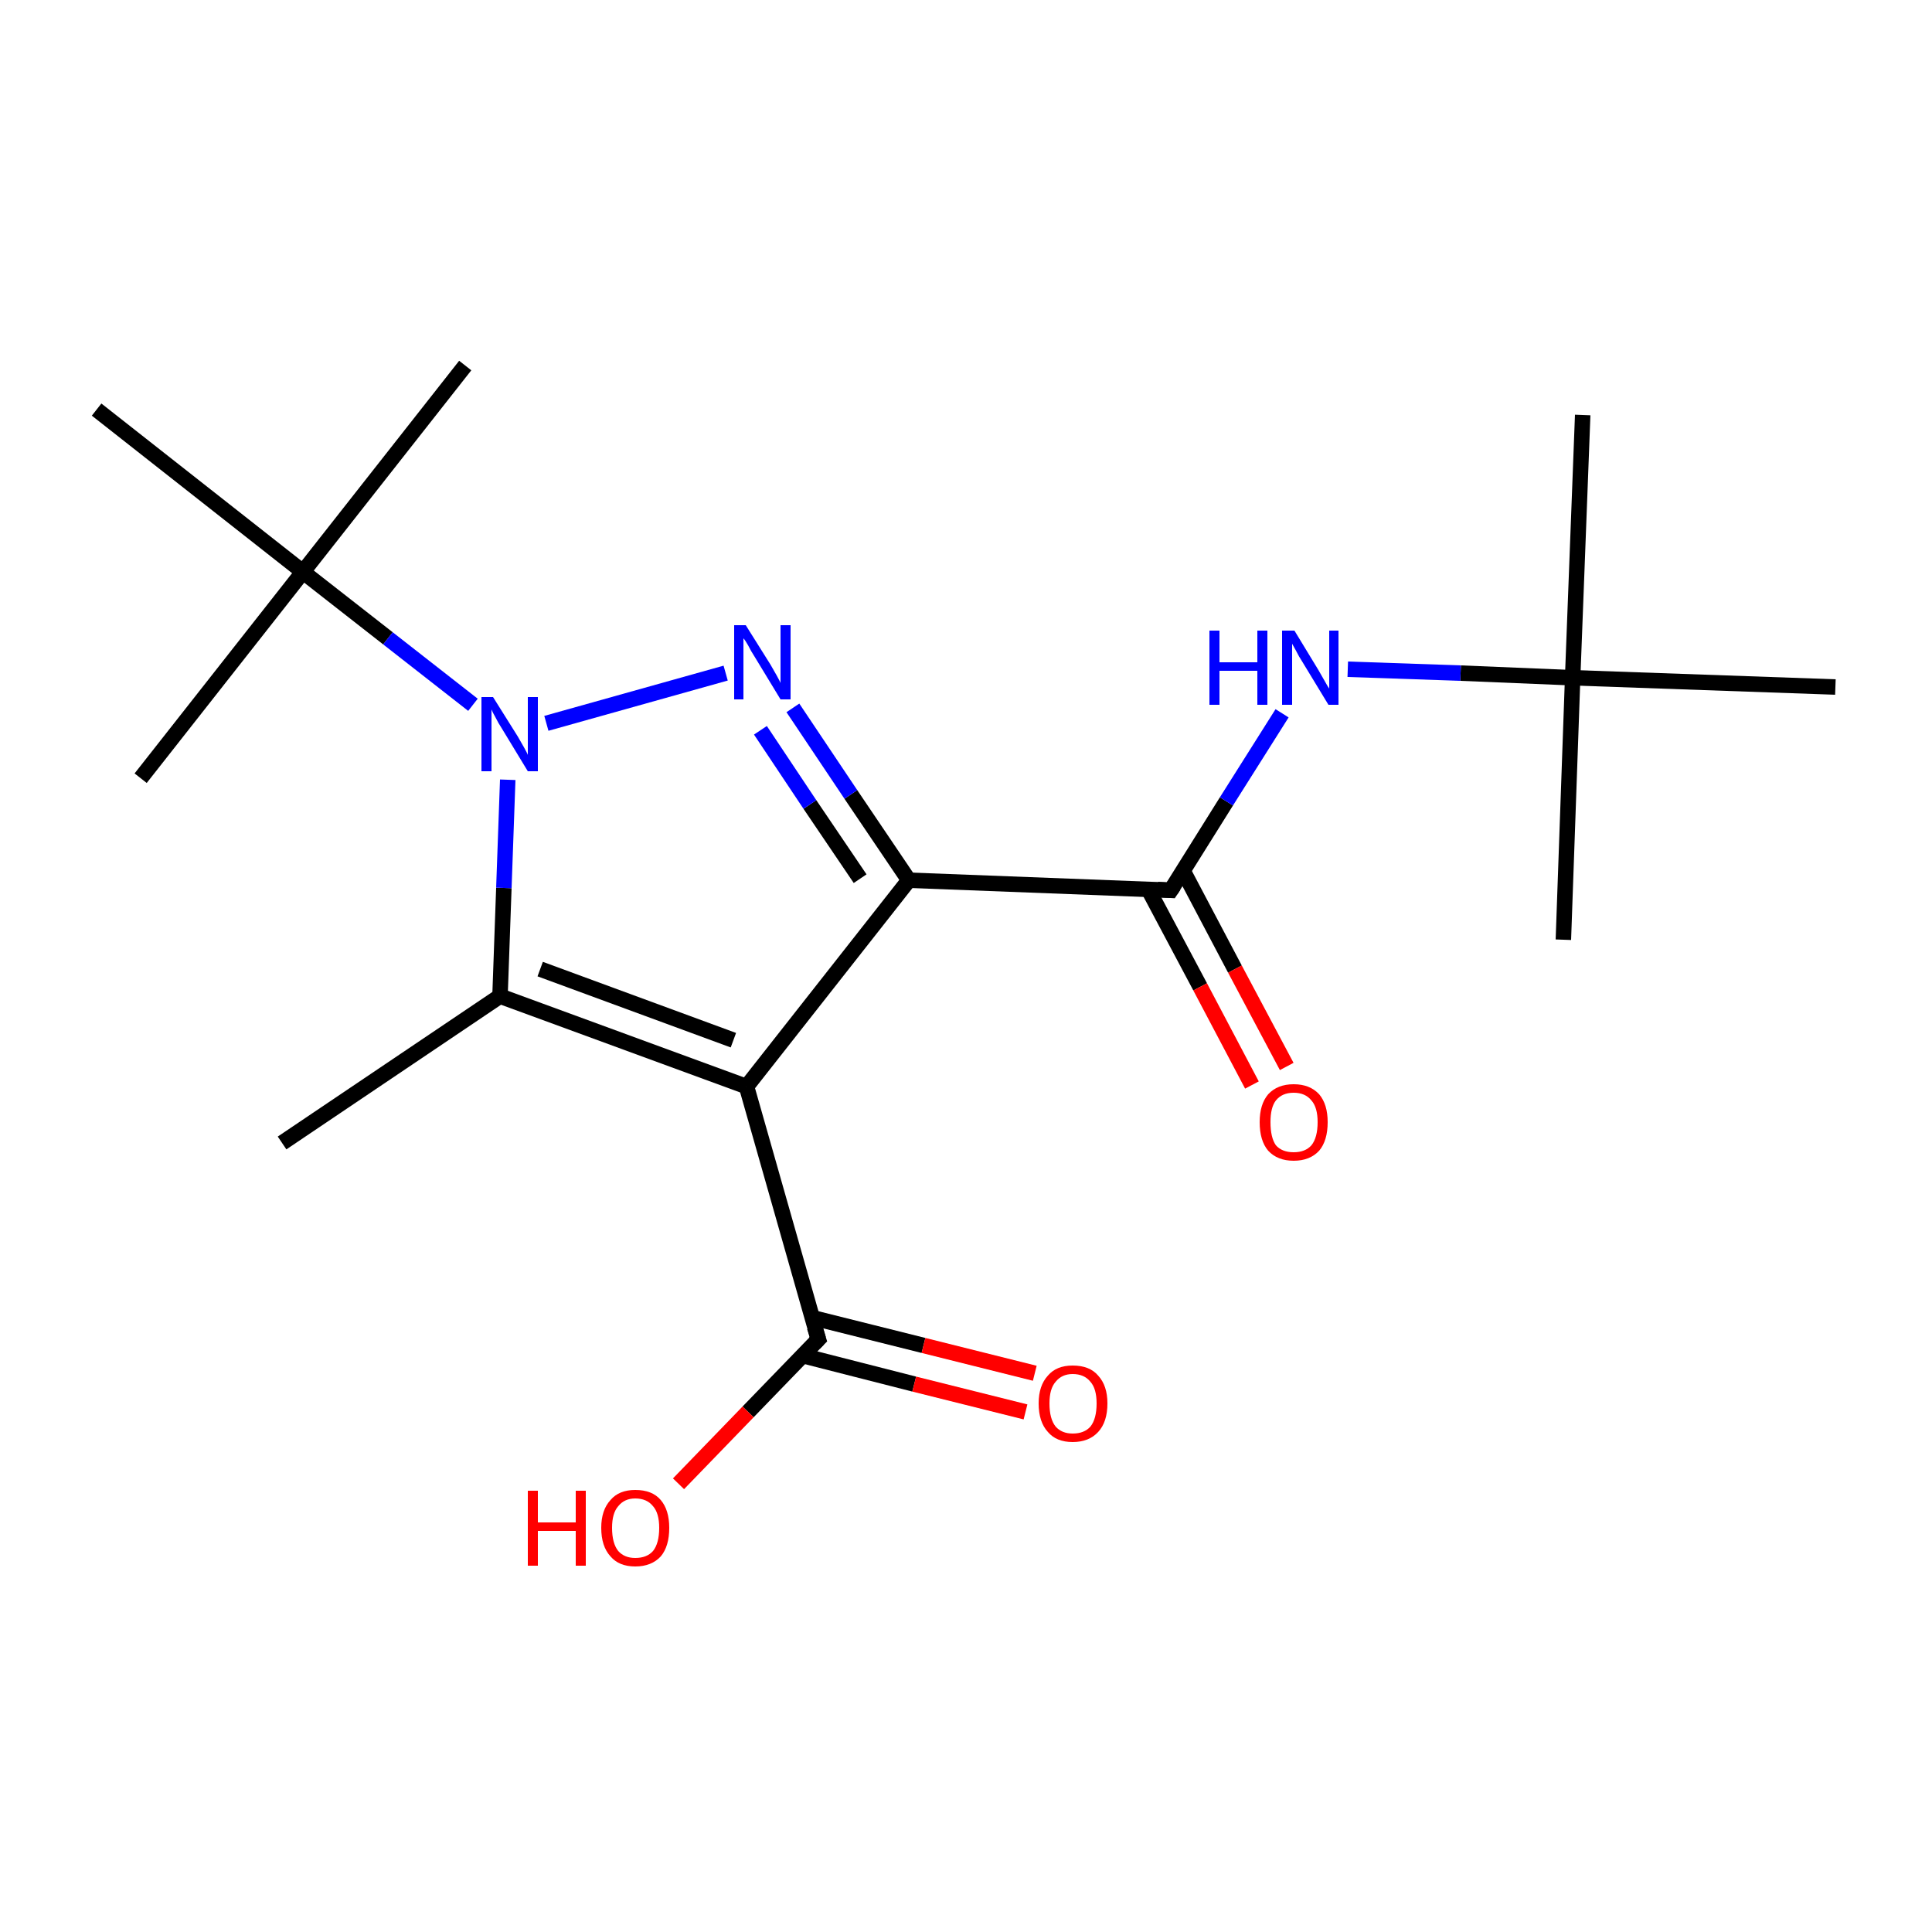 <?xml version='1.0' encoding='iso-8859-1'?>
<svg version='1.1' baseProfile='full'
              xmlns='http://www.w3.org/2000/svg'
                      xmlns:rdkit='http://www.rdkit.org/xml'
                      xmlns:xlink='http://www.w3.org/1999/xlink'
                  xml:space='preserve'
width='250px' height='250px' viewBox='0 0 250 250'>
<!-- END OF HEADER -->
<rect style='opacity:1.0;fill:#FFFFFF;stroke:none' width='250.0' height='250.0' x='0.0' y='0.0'> </rect>
<path class='bond-0 atom-0 atom-7' d='M 36.5,147.9 L 64.7,128.9' style='fill:none;fill-rule:evenodd;stroke:#000000;stroke-width:2.0px;stroke-linecap:butt;stroke-linejoin:miter;stroke-opacity:1' />
<path class='bond-1 atom-1 atom-12' d='M 204.8,53.7 L 203.5,87.7' style='fill:none;fill-rule:evenodd;stroke:#000000;stroke-width:2.0px;stroke-linecap:butt;stroke-linejoin:miter;stroke-opacity:1' />
<path class='bond-2 atom-2 atom-12' d='M 202.3,121.6 L 203.5,87.7' style='fill:none;fill-rule:evenodd;stroke:#000000;stroke-width:2.0px;stroke-linecap:butt;stroke-linejoin:miter;stroke-opacity:1' />
<path class='bond-3 atom-3 atom-12' d='M 237.5,88.9 L 203.5,87.7' style='fill:none;fill-rule:evenodd;stroke:#000000;stroke-width:2.0px;stroke-linecap:butt;stroke-linejoin:miter;stroke-opacity:1' />
<path class='bond-4 atom-4 atom-13' d='M 60.2,47.3 L 39.2,74.0' style='fill:none;fill-rule:evenodd;stroke:#000000;stroke-width:2.0px;stroke-linecap:butt;stroke-linejoin:miter;stroke-opacity:1' />
<path class='bond-5 atom-5 atom-13' d='M 18.2,100.7 L 39.2,74.0' style='fill:none;fill-rule:evenodd;stroke:#000000;stroke-width:2.0px;stroke-linecap:butt;stroke-linejoin:miter;stroke-opacity:1' />
<path class='bond-6 atom-6 atom-13' d='M 12.5,53.0 L 39.2,74.0' style='fill:none;fill-rule:evenodd;stroke:#000000;stroke-width:2.0px;stroke-linecap:butt;stroke-linejoin:miter;stroke-opacity:1' />
<path class='bond-7 atom-7 atom-8' d='M 64.7,128.9 L 96.6,140.6' style='fill:none;fill-rule:evenodd;stroke:#000000;stroke-width:2.0px;stroke-linecap:butt;stroke-linejoin:miter;stroke-opacity:1' />
<path class='bond-7 atom-7 atom-8' d='M 69.9,125.4 L 94.9,134.6' style='fill:none;fill-rule:evenodd;stroke:#000000;stroke-width:2.0px;stroke-linecap:butt;stroke-linejoin:miter;stroke-opacity:1' />
<path class='bond-8 atom-7 atom-16' d='M 64.7,128.9 L 65.2,114.9' style='fill:none;fill-rule:evenodd;stroke:#000000;stroke-width:2.0px;stroke-linecap:butt;stroke-linejoin:miter;stroke-opacity:1' />
<path class='bond-8 atom-7 atom-16' d='M 65.2,114.9 L 65.7,100.9' style='fill:none;fill-rule:evenodd;stroke:#0000FF;stroke-width:2.0px;stroke-linecap:butt;stroke-linejoin:miter;stroke-opacity:1' />
<path class='bond-9 atom-8 atom-9' d='M 96.6,140.6 L 117.6,113.9' style='fill:none;fill-rule:evenodd;stroke:#000000;stroke-width:2.0px;stroke-linecap:butt;stroke-linejoin:miter;stroke-opacity:1' />
<path class='bond-10 atom-8 atom-11' d='M 96.6,140.6 L 105.9,173.3' style='fill:none;fill-rule:evenodd;stroke:#000000;stroke-width:2.0px;stroke-linecap:butt;stroke-linejoin:miter;stroke-opacity:1' />
<path class='bond-11 atom-9 atom-10' d='M 117.6,113.9 L 151.5,115.2' style='fill:none;fill-rule:evenodd;stroke:#000000;stroke-width:2.0px;stroke-linecap:butt;stroke-linejoin:miter;stroke-opacity:1' />
<path class='bond-12 atom-9 atom-15' d='M 117.6,113.9 L 110.1,102.8' style='fill:none;fill-rule:evenodd;stroke:#000000;stroke-width:2.0px;stroke-linecap:butt;stroke-linejoin:miter;stroke-opacity:1' />
<path class='bond-12 atom-9 atom-15' d='M 110.1,102.8 L 102.6,91.6' style='fill:none;fill-rule:evenodd;stroke:#0000FF;stroke-width:2.0px;stroke-linecap:butt;stroke-linejoin:miter;stroke-opacity:1' />
<path class='bond-12 atom-9 atom-15' d='M 111.3,113.7 L 104.8,104.1' style='fill:none;fill-rule:evenodd;stroke:#000000;stroke-width:2.0px;stroke-linecap:butt;stroke-linejoin:miter;stroke-opacity:1' />
<path class='bond-12 atom-9 atom-15' d='M 104.8,104.1 L 98.4,94.5' style='fill:none;fill-rule:evenodd;stroke:#0000FF;stroke-width:2.0px;stroke-linecap:butt;stroke-linejoin:miter;stroke-opacity:1' />
<path class='bond-13 atom-10 atom-14' d='M 151.5,115.2 L 158.7,103.7' style='fill:none;fill-rule:evenodd;stroke:#000000;stroke-width:2.0px;stroke-linecap:butt;stroke-linejoin:miter;stroke-opacity:1' />
<path class='bond-13 atom-10 atom-14' d='M 158.7,103.7 L 165.9,92.3' style='fill:none;fill-rule:evenodd;stroke:#0000FF;stroke-width:2.0px;stroke-linecap:butt;stroke-linejoin:miter;stroke-opacity:1' />
<path class='bond-14 atom-10 atom-17' d='M 148.6,115.1 L 155.3,127.7' style='fill:none;fill-rule:evenodd;stroke:#000000;stroke-width:2.0px;stroke-linecap:butt;stroke-linejoin:miter;stroke-opacity:1' />
<path class='bond-14 atom-10 atom-17' d='M 155.3,127.7 L 162.0,140.4' style='fill:none;fill-rule:evenodd;stroke:#FF0000;stroke-width:2.0px;stroke-linecap:butt;stroke-linejoin:miter;stroke-opacity:1' />
<path class='bond-14 atom-10 atom-17' d='M 153.1,112.7 L 159.8,125.4' style='fill:none;fill-rule:evenodd;stroke:#000000;stroke-width:2.0px;stroke-linecap:butt;stroke-linejoin:miter;stroke-opacity:1' />
<path class='bond-14 atom-10 atom-17' d='M 159.8,125.4 L 166.5,138.0' style='fill:none;fill-rule:evenodd;stroke:#FF0000;stroke-width:2.0px;stroke-linecap:butt;stroke-linejoin:miter;stroke-opacity:1' />
<path class='bond-15 atom-11 atom-18' d='M 103.8,175.4 L 118.3,179.1' style='fill:none;fill-rule:evenodd;stroke:#000000;stroke-width:2.0px;stroke-linecap:butt;stroke-linejoin:miter;stroke-opacity:1' />
<path class='bond-15 atom-11 atom-18' d='M 118.3,179.1 L 132.7,182.7' style='fill:none;fill-rule:evenodd;stroke:#FF0000;stroke-width:2.0px;stroke-linecap:butt;stroke-linejoin:miter;stroke-opacity:1' />
<path class='bond-15 atom-11 atom-18' d='M 105.1,170.5 L 119.5,174.1' style='fill:none;fill-rule:evenodd;stroke:#000000;stroke-width:2.0px;stroke-linecap:butt;stroke-linejoin:miter;stroke-opacity:1' />
<path class='bond-15 atom-11 atom-18' d='M 119.5,174.1 L 133.9,177.7' style='fill:none;fill-rule:evenodd;stroke:#FF0000;stroke-width:2.0px;stroke-linecap:butt;stroke-linejoin:miter;stroke-opacity:1' />
<path class='bond-16 atom-11 atom-19' d='M 105.9,173.3 L 96.8,182.7' style='fill:none;fill-rule:evenodd;stroke:#000000;stroke-width:2.0px;stroke-linecap:butt;stroke-linejoin:miter;stroke-opacity:1' />
<path class='bond-16 atom-11 atom-19' d='M 96.8,182.7 L 87.8,192.0' style='fill:none;fill-rule:evenodd;stroke:#FF0000;stroke-width:2.0px;stroke-linecap:butt;stroke-linejoin:miter;stroke-opacity:1' />
<path class='bond-17 atom-12 atom-14' d='M 203.5,87.7 L 189.0,87.1' style='fill:none;fill-rule:evenodd;stroke:#000000;stroke-width:2.0px;stroke-linecap:butt;stroke-linejoin:miter;stroke-opacity:1' />
<path class='bond-17 atom-12 atom-14' d='M 189.0,87.1 L 174.4,86.6' style='fill:none;fill-rule:evenodd;stroke:#0000FF;stroke-width:2.0px;stroke-linecap:butt;stroke-linejoin:miter;stroke-opacity:1' />
<path class='bond-18 atom-13 atom-16' d='M 39.2,74.0 L 50.2,82.6' style='fill:none;fill-rule:evenodd;stroke:#000000;stroke-width:2.0px;stroke-linecap:butt;stroke-linejoin:miter;stroke-opacity:1' />
<path class='bond-18 atom-13 atom-16' d='M 50.2,82.6 L 61.2,91.2' style='fill:none;fill-rule:evenodd;stroke:#0000FF;stroke-width:2.0px;stroke-linecap:butt;stroke-linejoin:miter;stroke-opacity:1' />
<path class='bond-19 atom-15 atom-16' d='M 93.9,87.1 L 70.7,93.6' style='fill:none;fill-rule:evenodd;stroke:#0000FF;stroke-width:2.0px;stroke-linecap:butt;stroke-linejoin:miter;stroke-opacity:1' />
<path d='M 149.8,115.1 L 151.5,115.2 L 151.9,114.6' style='fill:none;stroke:#000000;stroke-width:2.0px;stroke-linecap:butt;stroke-linejoin:miter;stroke-opacity:1;' />
<path d='M 105.4,171.7 L 105.9,173.3 L 105.4,173.8' style='fill:none;stroke:#000000;stroke-width:2.0px;stroke-linecap:butt;stroke-linejoin:miter;stroke-opacity:1;' />
<path class='atom-14' d='M 156.5 81.6
L 157.8 81.6
L 157.8 85.7
L 162.7 85.7
L 162.7 81.6
L 164.0 81.6
L 164.0 91.2
L 162.7 91.2
L 162.7 86.8
L 157.8 86.8
L 157.8 91.2
L 156.5 91.2
L 156.5 81.6
' fill='#0000FF'/>
<path class='atom-14' d='M 167.5 81.6
L 170.6 86.7
Q 170.9 87.2, 171.4 88.1
Q 171.9 89.0, 172.0 89.1
L 172.0 81.6
L 173.2 81.6
L 173.2 91.2
L 171.9 91.2
L 168.5 85.6
Q 168.1 85.0, 167.7 84.2
Q 167.3 83.5, 167.2 83.3
L 167.2 91.2
L 165.9 91.2
L 165.9 81.6
L 167.5 81.6
' fill='#0000FF'/>
<path class='atom-15' d='M 96.5 80.9
L 99.7 86.0
Q 100.0 86.5, 100.5 87.4
Q 101.0 88.3, 101.0 88.4
L 101.0 80.9
L 102.3 80.9
L 102.3 90.5
L 101.0 90.5
L 97.6 84.9
Q 97.2 84.3, 96.8 83.5
Q 96.4 82.8, 96.2 82.6
L 96.2 90.5
L 95.0 90.5
L 95.0 80.9
L 96.5 80.9
' fill='#0000FF'/>
<path class='atom-16' d='M 63.8 90.2
L 67.0 95.3
Q 67.3 95.8, 67.8 96.7
Q 68.3 97.6, 68.3 97.7
L 68.3 90.2
L 69.6 90.2
L 69.6 99.8
L 68.3 99.8
L 64.9 94.2
Q 64.5 93.6, 64.1 92.8
Q 63.7 92.1, 63.6 91.8
L 63.6 99.8
L 62.3 99.8
L 62.3 90.2
L 63.8 90.2
' fill='#0000FF'/>
<path class='atom-17' d='M 163.0 145.2
Q 163.0 142.9, 164.1 141.6
Q 165.3 140.3, 167.4 140.3
Q 169.5 140.3, 170.7 141.6
Q 171.8 142.9, 171.8 145.2
Q 171.8 147.6, 170.7 148.9
Q 169.5 150.2, 167.4 150.2
Q 165.3 150.2, 164.1 148.9
Q 163.0 147.6, 163.0 145.2
M 167.4 149.1
Q 168.9 149.1, 169.7 148.2
Q 170.5 147.2, 170.5 145.2
Q 170.5 143.3, 169.7 142.4
Q 168.9 141.4, 167.4 141.4
Q 165.9 141.4, 165.1 142.4
Q 164.4 143.3, 164.4 145.2
Q 164.4 147.2, 165.1 148.2
Q 165.9 149.1, 167.4 149.1
' fill='#FF0000'/>
<path class='atom-18' d='M 134.4 181.6
Q 134.4 179.3, 135.6 178.0
Q 136.7 176.7, 138.8 176.7
Q 141.0 176.7, 142.1 178.0
Q 143.3 179.3, 143.3 181.6
Q 143.3 184.0, 142.1 185.3
Q 140.9 186.6, 138.8 186.6
Q 136.7 186.6, 135.6 185.3
Q 134.4 184.0, 134.4 181.6
M 138.8 185.5
Q 140.3 185.5, 141.1 184.6
Q 141.9 183.6, 141.9 181.6
Q 141.9 179.7, 141.1 178.8
Q 140.3 177.8, 138.8 177.8
Q 137.4 177.8, 136.6 178.8
Q 135.8 179.7, 135.8 181.6
Q 135.8 183.6, 136.6 184.6
Q 137.4 185.5, 138.8 185.5
' fill='#FF0000'/>
<path class='atom-19' d='M 68.3 192.9
L 69.6 192.9
L 69.6 197.0
L 74.5 197.0
L 74.5 192.9
L 75.8 192.9
L 75.8 202.6
L 74.5 202.6
L 74.5 198.1
L 69.6 198.1
L 69.6 202.6
L 68.3 202.6
L 68.3 192.9
' fill='#FF0000'/>
<path class='atom-19' d='M 77.8 197.7
Q 77.8 195.4, 79.0 194.1
Q 80.1 192.8, 82.2 192.8
Q 84.4 192.8, 85.5 194.1
Q 86.6 195.4, 86.6 197.7
Q 86.6 200.1, 85.5 201.4
Q 84.3 202.7, 82.2 202.7
Q 80.1 202.7, 79.0 201.4
Q 77.8 200.1, 77.8 197.7
M 82.2 201.6
Q 83.7 201.6, 84.5 200.7
Q 85.3 199.7, 85.3 197.7
Q 85.3 195.8, 84.5 194.9
Q 83.7 193.9, 82.2 193.9
Q 80.8 193.9, 80.0 194.9
Q 79.2 195.8, 79.2 197.7
Q 79.2 199.7, 80.0 200.7
Q 80.8 201.6, 82.2 201.6
' fill='#FF0000'/>
</svg>
